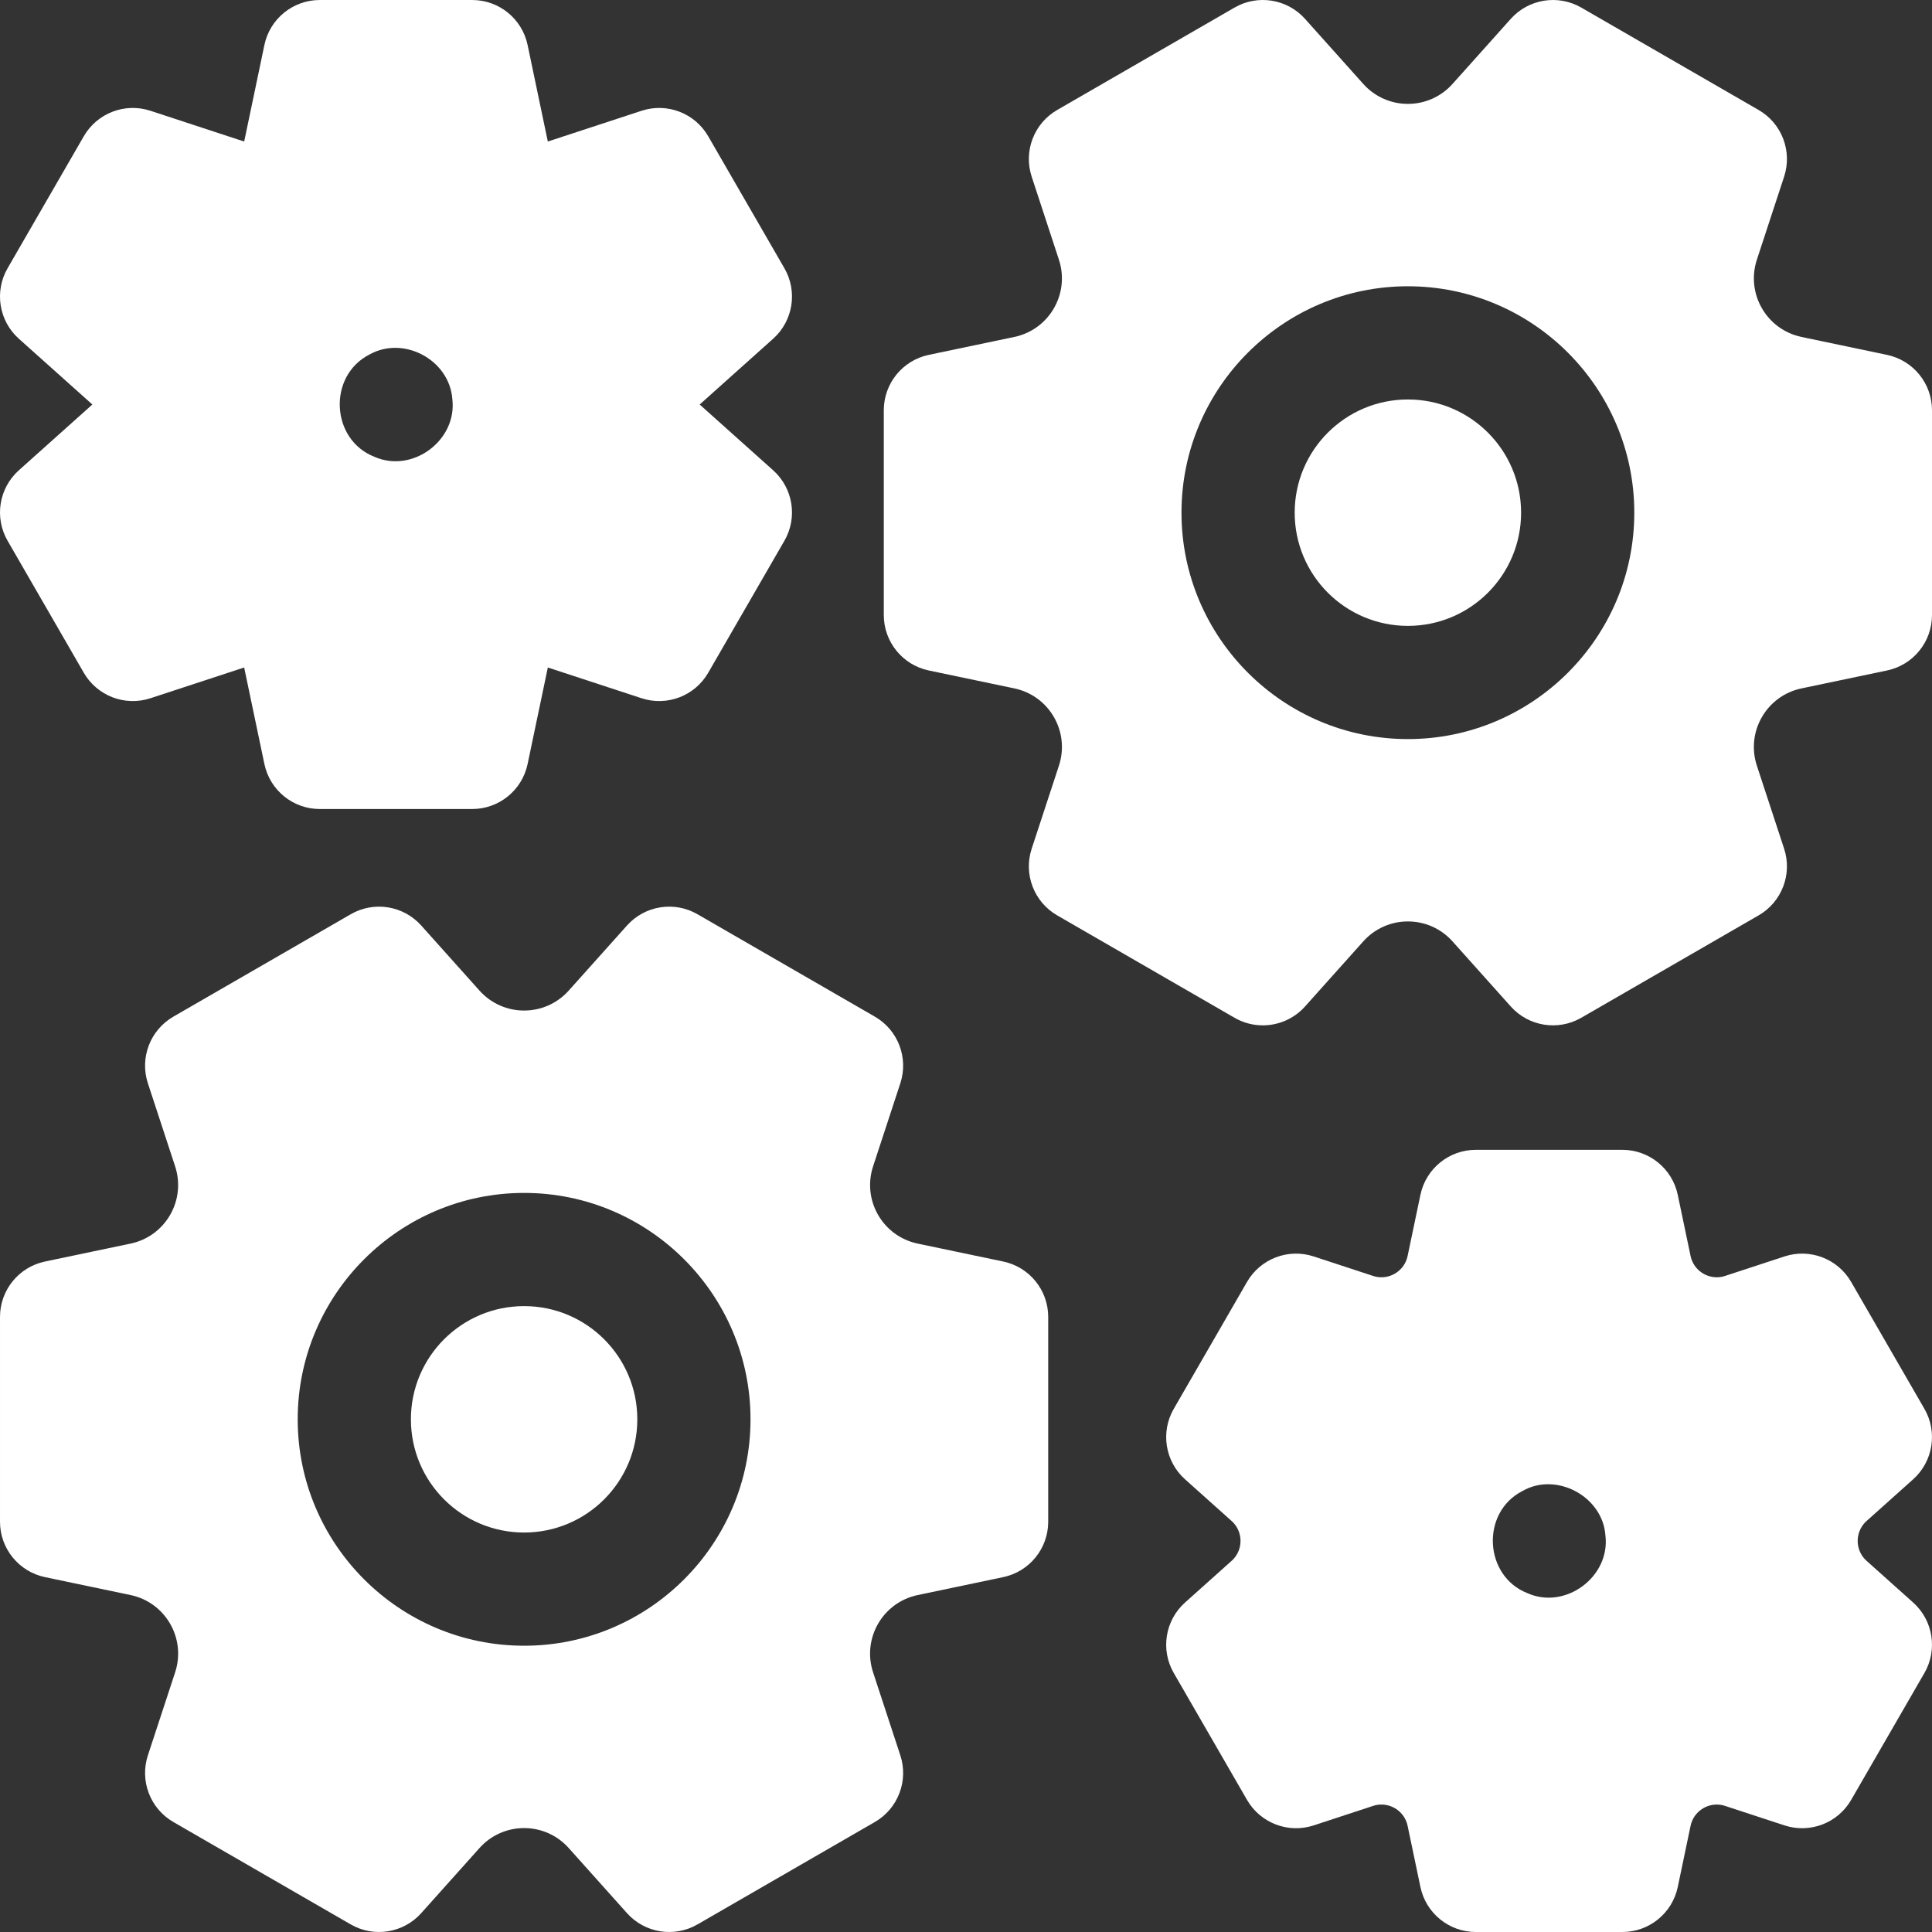 <svg width="512" height="512" viewBox="0 0 512 512" fill="none" xmlns="http://www.w3.org/2000/svg">
<rect x="0" y="0" width="512" height="512" fill="#333333" stroke="none"/>
<g clip-path="url(#clip0_13_12)">
<path d="M373.106 165.864C389.674 165.864 403.106 152.433 403.106 135.864C403.106 119.295 389.674 105.864 373.106 105.864C356.537 105.864 343.106 119.295 343.106 135.864C343.106 152.433 356.537 165.864 373.106 165.864Z" fill="white"/>
<path d="M500.077 94.045L477.421 89.295C468.152 87.352 462.643 77.808 465.594 68.809L472.809 46.814C475.021 40.069 472.204 32.697 466.056 29.149L419.051 2.01C412.903 -1.538 405.111 -0.294 400.376 4.994L384.935 22.24C378.616 29.296 367.598 29.297 361.28 22.24L345.84 4.994C341.106 -0.294 333.312 -1.541 327.164 2.009L280.158 29.148C274.011 32.697 271.193 40.069 273.405 46.813L280.622 68.812C283.575 77.812 278.062 87.357 268.791 89.298L246.14 94.042C239.192 95.498 234.215 101.624 234.215 108.724V163.001C234.215 170.1 239.192 176.227 246.14 177.683L268.795 182.428C278.069 184.369 283.581 193.916 280.625 202.918L273.406 224.911C271.192 231.656 274.01 239.03 280.158 242.579L327.164 269.718C329.51 271.072 332.094 271.728 334.657 271.728C338.813 271.728 342.913 270.002 345.842 266.731L361.278 249.483C367.596 242.424 378.62 242.424 384.938 249.483L400.375 266.731C405.109 272.022 412.904 273.267 419.052 269.718L466.057 242.579C472.205 239.03 475.023 231.656 472.809 224.911L465.592 202.921C462.637 193.922 468.148 184.375 477.418 182.433L500.078 177.683C507.025 176.226 512.001 170.1 512.001 163.002V108.725C512 101.628 507.024 95.501 500.077 94.045ZM373.106 195.864C340.022 195.864 313.106 168.948 313.106 135.864C313.106 102.78 340.022 75.864 373.106 75.864C406.19 75.864 433.106 102.78 433.106 135.864C433.106 168.948 406.19 195.864 373.106 195.864Z" fill="white"/>
<path d="M138.894 406.135C155.463 406.135 168.894 392.704 168.894 376.135C168.894 359.566 155.463 346.135 138.894 346.135C122.326 346.135 108.894 359.566 108.894 376.135C108.894 392.704 122.326 406.135 138.894 406.135Z" fill="white"/>
<path d="M265.864 334.317L243.207 329.567C233.936 327.624 228.428 318.081 231.381 309.081L238.596 287.086C240.808 280.342 237.991 272.97 231.843 269.421L184.837 242.282C178.69 238.732 170.897 239.979 166.161 245.267L150.722 262.513C144.403 269.569 133.384 269.569 127.066 262.513L111.625 245.266C106.892 239.979 99.099 238.732 92.95 242.282L45.945 269.421C39.798 272.97 36.98 280.342 39.192 287.086L46.408 309.086C49.362 318.087 43.849 327.632 34.577 329.572L11.926 334.316C4.978 335.771 0.001 341.898 0.001 348.998V403.274C0.001 410.374 4.978 416.501 11.926 417.956L34.582 422.701C43.853 424.641 49.365 434.191 46.412 443.19L39.193 465.183C36.979 471.928 39.797 479.301 45.945 482.851L92.95 509.99C99.097 513.541 106.892 512.293 111.627 507.004L127.065 489.755C133.387 482.693 144.402 482.693 150.723 489.755L166.159 507.003C170.893 512.293 178.69 513.541 184.837 509.99L231.843 482.851C237.991 479.301 240.809 471.928 238.595 465.182L231.377 443.195C228.423 434.194 233.932 424.65 243.203 422.705L265.863 417.955C272.81 416.499 277.786 410.373 277.786 403.274V348.998C277.786 341.9 272.811 335.773 265.864 334.317ZM138.894 436.135C105.81 436.135 78.894 409.219 78.894 376.135C78.894 343.051 105.81 316.135 138.894 316.135C171.978 316.135 198.894 343.051 198.894 376.135C198.894 409.219 171.978 436.135 138.894 436.135Z" fill="white"/>
<path d="M507.005 392.028C512.293 387.294 513.538 379.5 509.989 373.353L490.572 339.723C487.023 333.577 479.654 330.758 472.906 332.97L457.171 338.132C454.55 338.991 452.44 338.127 451.415 337.535C450.39 336.943 448.586 335.548 448.02 332.849L444.623 316.639C443.167 309.692 437.041 304.716 429.942 304.716H391.108C384.009 304.716 377.883 309.692 376.427 316.639L373.029 332.851C372.463 335.55 370.659 336.947 369.633 337.538C368.609 338.131 366.499 338.994 363.877 338.134L348.145 332.97C341.397 330.756 334.026 333.574 330.477 339.722L311.061 373.353C307.511 379.501 308.758 387.295 314.047 392.03L326.388 403.075C328.443 404.914 328.75 407.175 328.75 408.359C328.75 409.543 328.442 411.803 326.388 413.642L314.047 424.687C308.758 429.421 307.511 437.215 311.061 443.364L330.477 476.995C334.026 483.142 341.401 485.963 348.145 483.747L363.88 478.582C366.501 477.723 368.611 478.587 369.638 479.179C370.662 479.771 372.466 481.166 373.032 483.865L376.427 500.075C377.882 507.024 384.009 512.001 391.109 512.001H429.943C437.043 512.001 443.17 507.024 444.625 500.075L448.019 483.869C448.584 481.171 450.388 479.774 451.413 479.182C452.437 478.589 454.552 477.726 457.169 478.585L472.908 483.748C479.656 485.961 487.025 483.142 490.574 476.995L509.991 443.364C513.54 437.217 512.295 429.424 507.007 424.689L494.668 413.641C492.614 411.801 492.307 409.541 492.307 408.359C492.307 407.175 492.615 404.916 494.668 403.076L507.005 392.028ZM404.79 422.209C393.219 417.665 392.391 400.79 403.459 395.139C412.428 389.964 424.743 396.574 425.449 406.889C426.808 417.833 414.873 426.702 404.79 422.209Z" fill="white"/>
<path d="M2.01 143.308L22.206 178.288C25.755 184.435 33.129 187.252 39.874 185.04L64.704 176.89L70.067 202.475C71.523 209.422 77.649 214.398 84.748 214.398H125.14C132.239 214.398 138.365 209.422 139.821 202.475L145.183 176.895L170.018 185.041C176.766 187.253 184.134 184.435 187.683 178.288L207.878 143.308C211.427 137.161 210.182 129.368 204.894 124.633L185.422 107.199L204.894 89.765C210.182 85.03 211.427 77.237 207.878 71.09L187.683 36.11C184.134 29.964 176.766 27.146 170.017 29.357L145.178 37.505L139.822 11.926C138.367 4.977 132.24 0.001 125.14 0.001H84.749C77.649 0.001 71.522 4.978 70.067 11.926L64.71 37.51L39.876 29.358C33.127 27.142 25.757 29.962 22.207 36.11L2.01 71.09C-1.54 77.238 -0.294 85.032 4.996 89.767L24.473 107.199L4.997 124.631C-0.293 129.365 -1.539 137.16 2.01 143.308ZM97.88 93.97C106.954 88.851 119.074 95.339 119.87 105.72C121.217 116.68 109.31 125.529 99.21 121.05C87.633 116.494 86.816 99.646 97.88 93.97Z" fill="white"/>
</g>
<defs>
<clipPath id="clip0_13_12">
<rect width="512" height="512" fill="white"/>
</clipPath>
</defs>
</svg>
